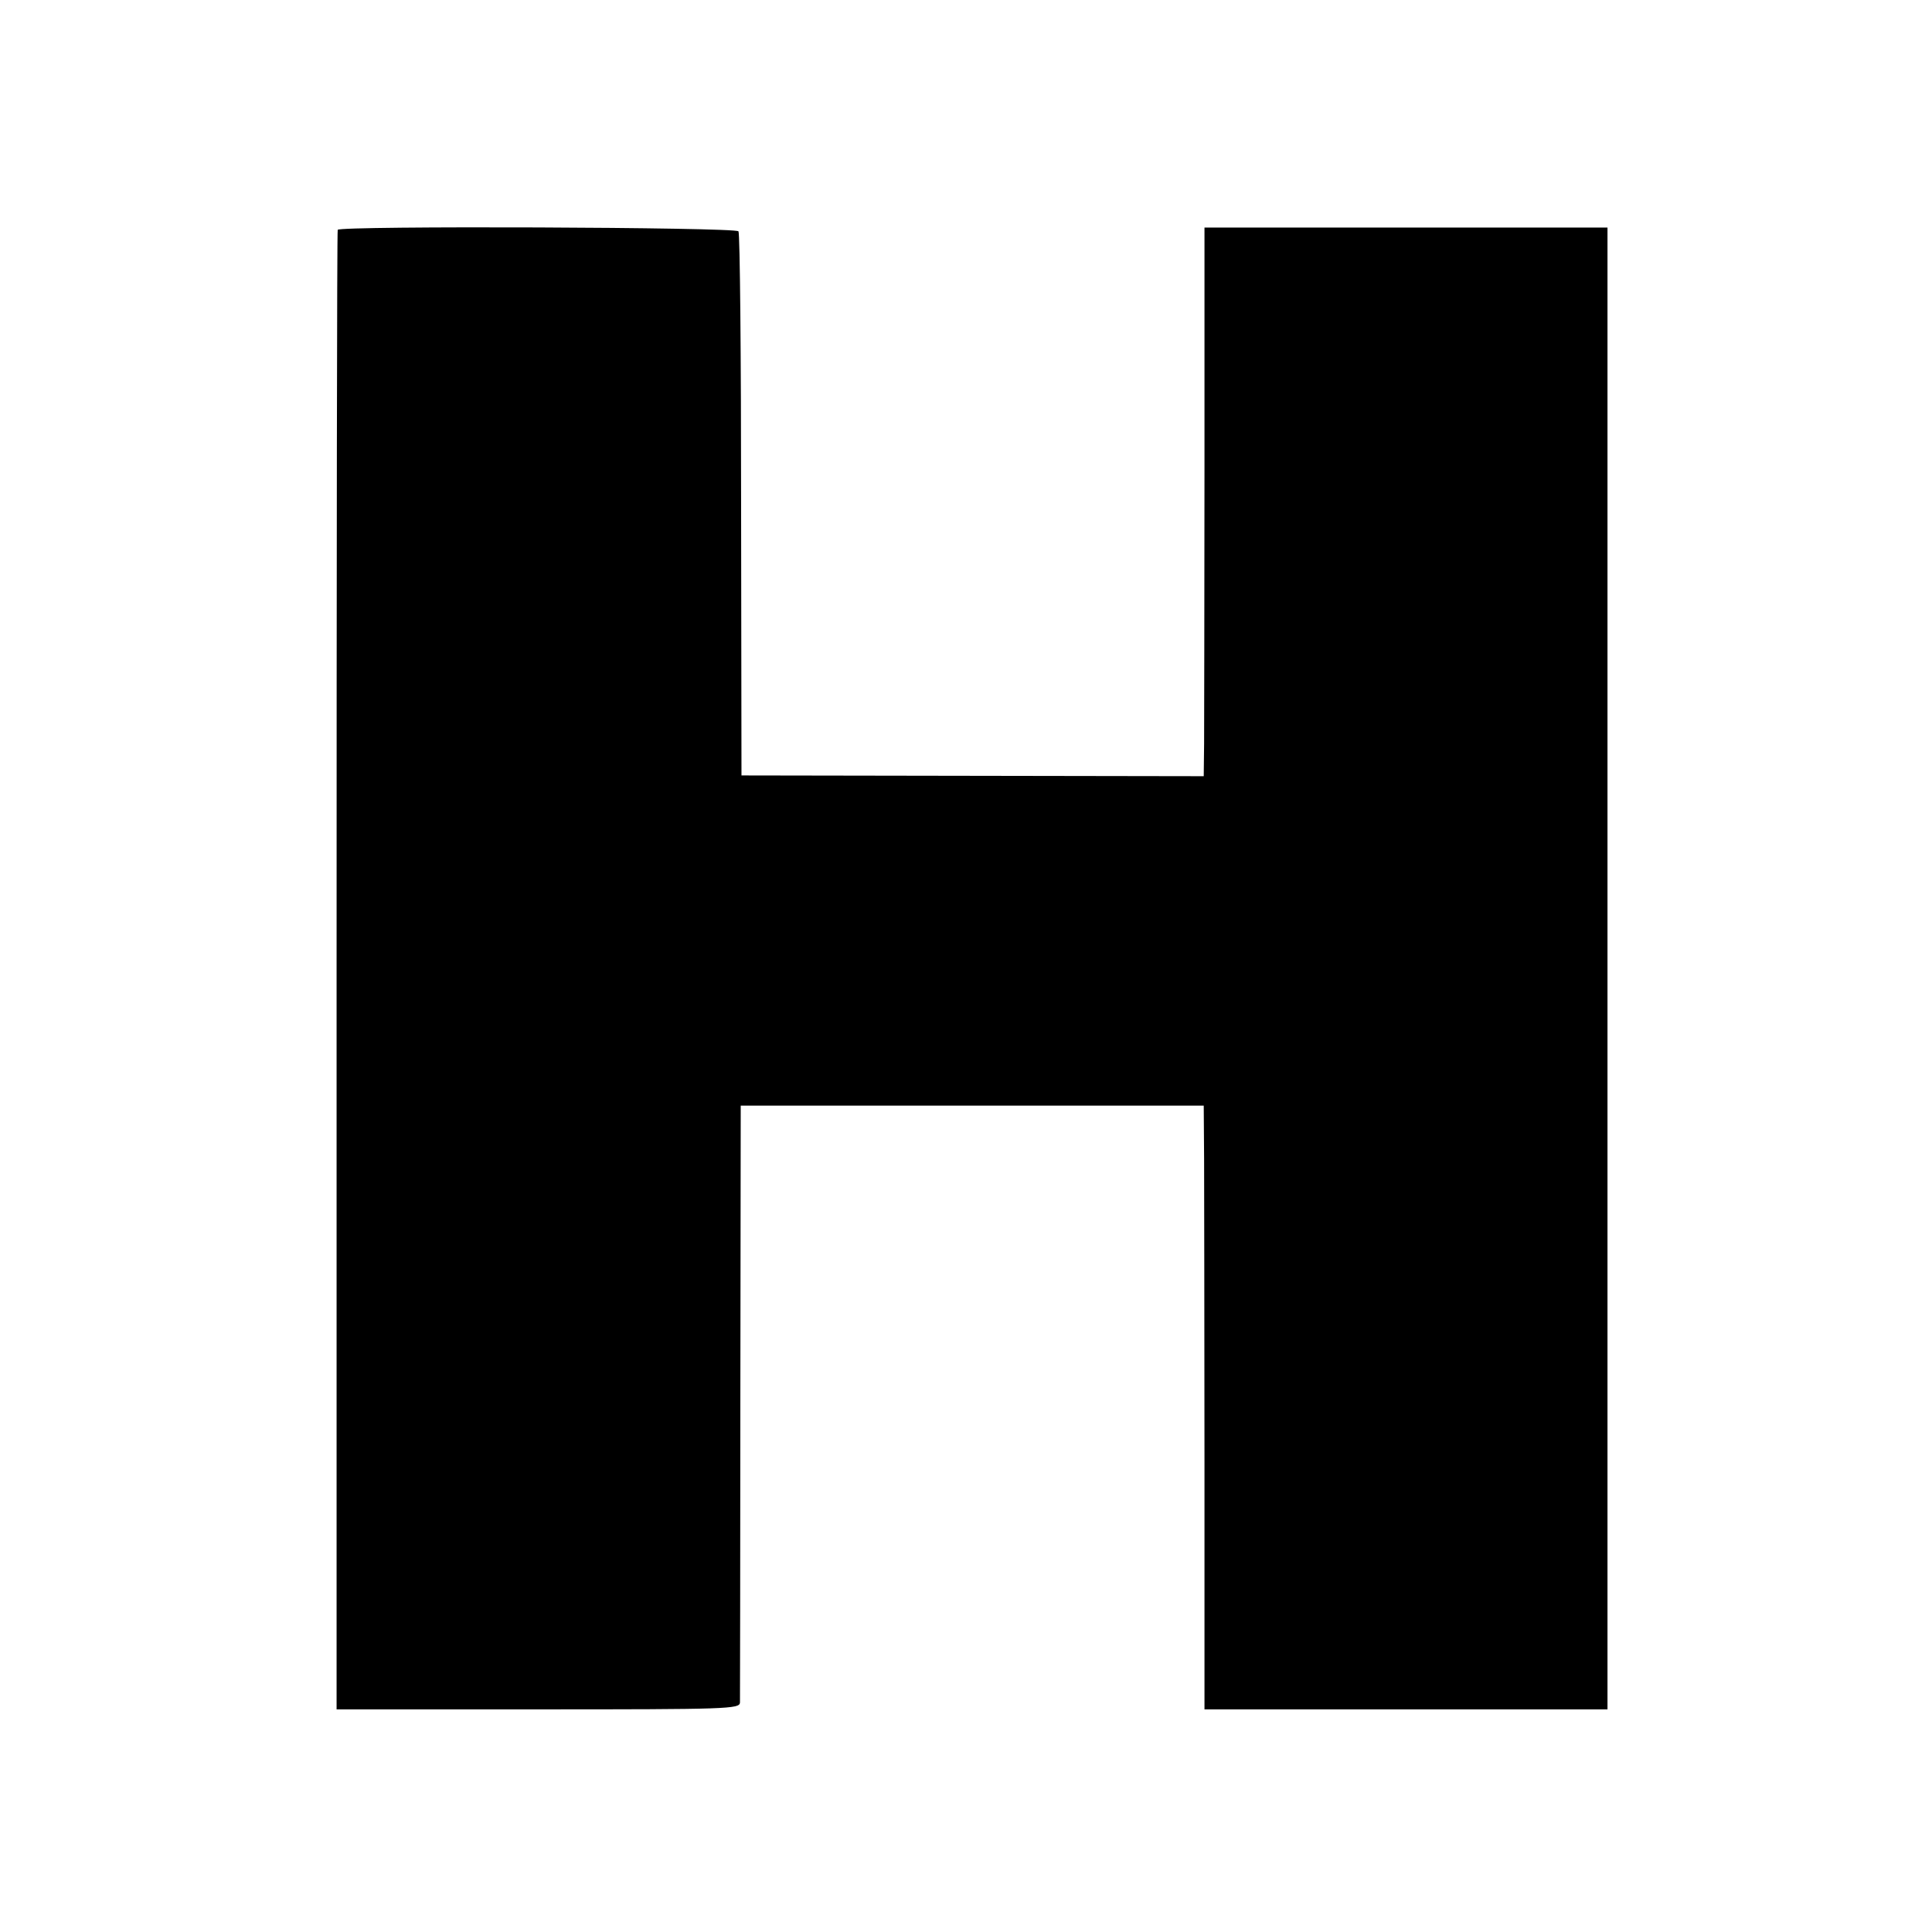 <?xml version="1.0" standalone="no"?>
<!DOCTYPE svg PUBLIC "-//W3C//DTD SVG 20010904//EN"
 "http://www.w3.org/TR/2001/REC-SVG-20010904/DTD/svg10.dtd">
<svg version="1.0" xmlns="http://www.w3.org/2000/svg"
 width="512pt" height="512pt" viewBox="0 0 512 512"
 preserveAspectRatio="xMidYMid meet">
<g transform="translate(0,512) scale(0.1,-0.1)"
fill="#000000" stroke="none">
<path d="M895 4511 c-2 -3 -3 -887 -3 -1964 l0 -1957 534 0 c502 0 534 1 535
18 0 9 1 369 1 800 l1 782 614 0 613 0 1 -142 c0 -79 1 -439 1 -801 l0 -657
534 0 534 0 0 1963 0 1964 -534 0 -534 0 0 -641 c0 -353 -1 -680 -1 -727 l-1
-86 -612 1 -613 1 -1 716 c0 393 -3 720 -7 726 -7 11 -1055 15 -1062 4z"/>
</g>
</svg>
